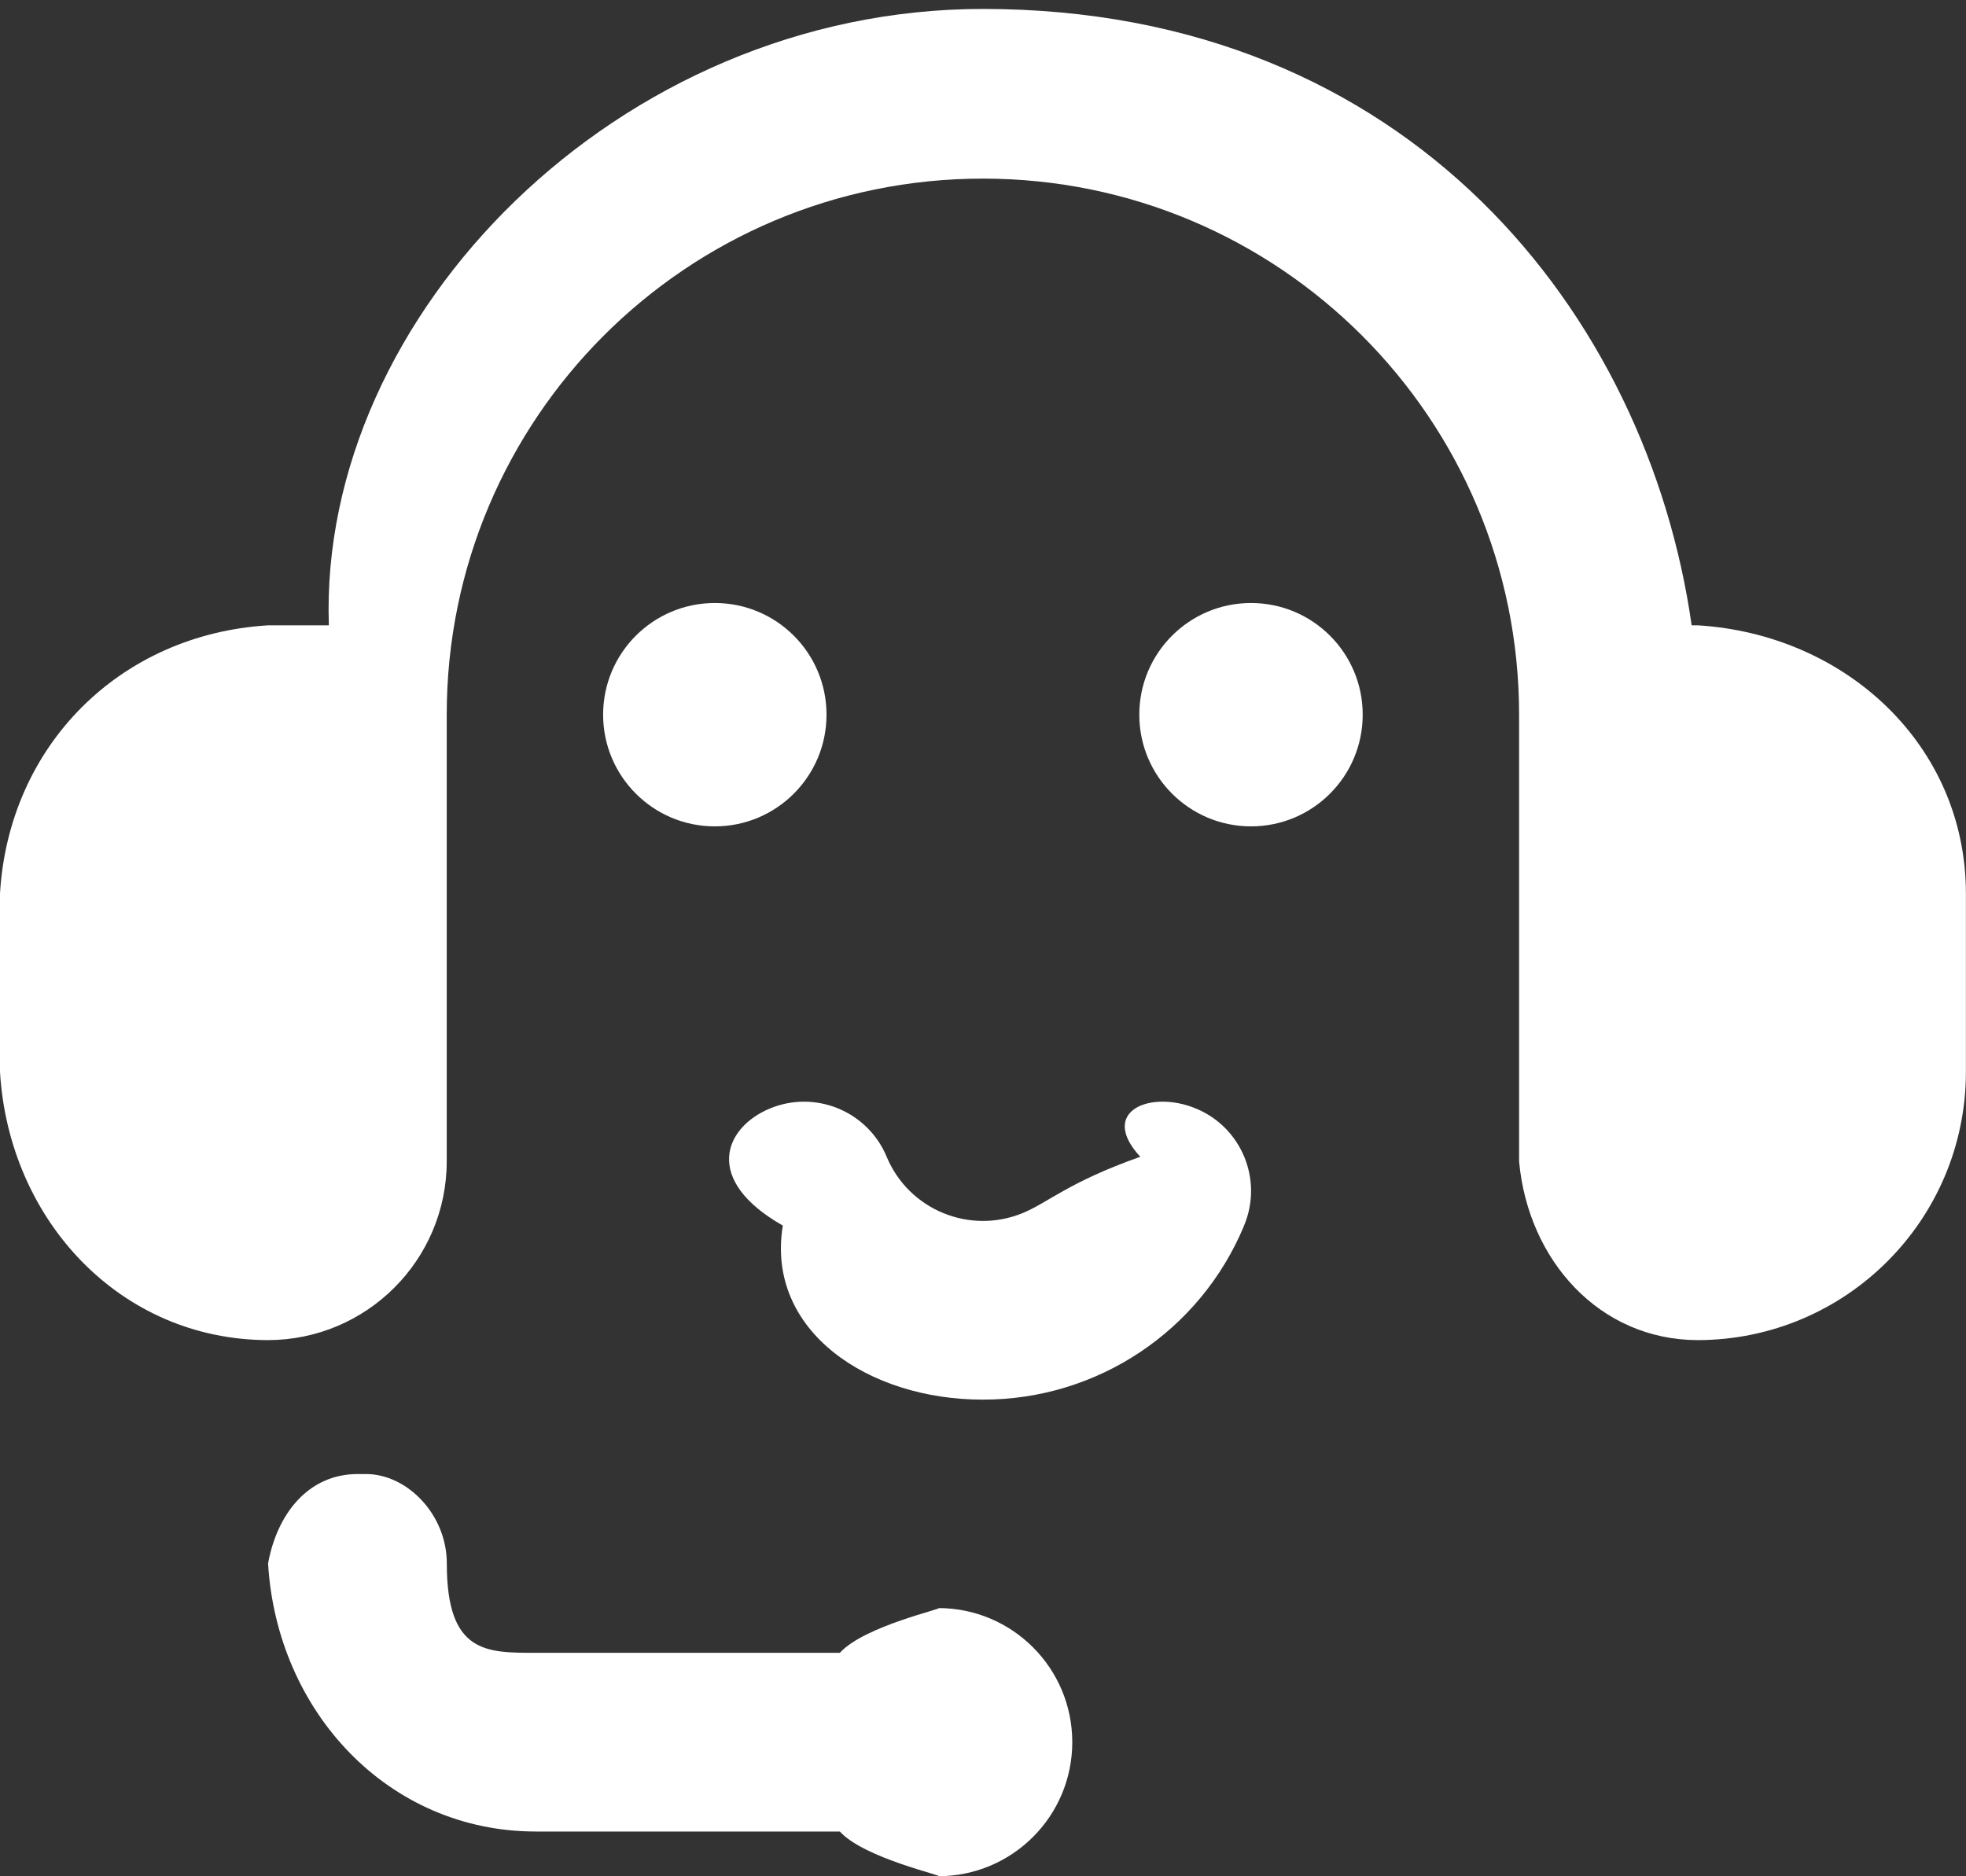 <svg 
 xmlns="http://www.w3.org/2000/svg"
 xmlns:xlink="http://www.w3.org/1999/xlink"
 width="22px" height="21px">
<rect width="100%" height="100%" fill="#333333" stroke="none"/>
<path fill-rule="evenodd"  fill="rgb(255, 255, 255)"
 d="M18.999,14.999 C17.895,14.997 17.1,14.103 16.999,12.999 L16.999,9.998 L16.999,7.999 C16.999,4.685 14.313,1.999 10.999,1.999 C7.685,1.999 4.999,4.685 4.999,7.999 L4.999,10.998 L4.999,12.999 C4.998,14.103 4.103,14.997 2.999,14.999 C1.343,14.996 0.1,13.655 0.0,11.999 L0.0,9.998 C0.1,8.342 1.343,7.1 2.999,6.999 L3.68,6.999 C3.561,3.53 6.920,0.1 10.999,0.1 C15.78,0.1 18.437,3.53 18.930,6.999 L18.999,6.999 C20.655,7.1 21.997,8.342 21.999,9.998 L21.999,11.999 C21.997,13.655 20.655,14.996 18.999,14.999 ZM4.0,16.498 L4.1,16.498 C4.553,16.500 5.0,16.947 5.0,17.499 C4.999,18.51 5.446,18.498 5.997,18.499 C5.997,18.499 5.998,18.499 5.998,18.499 L9.398,18.499 C9.672,18.196 10.59,17.998 10.499,17.998 C11.328,17.998 11.999,18.670 11.999,19.499 C11.999,20.327 11.328,20.999 10.499,20.999 C10.59,20.999 9.672,20.801 9.398,20.499 L5.998,20.499 C4.343,20.499 3.1,19.157 3.0,17.502 C3.0,17.500 3.0,17.499 3.0,17.498 C3.1,16.946 3.448,16.499 4.0,16.498 ZM7.999,9.249 C7.309,9.249 6.749,8.689 6.749,7.999 C6.749,7.308 7.309,6.749 7.999,6.749 C8.690,6.749 9.249,7.308 9.249,7.999 C9.249,8.689 8.690,9.249 7.999,9.249 ZM8.76,13.717 C7.863,13.207 8.103,12.622 8.612,12.408 C9.121,12.195 9.707,12.435 9.921,12.944 C9.921,12.945 9.922,12.946 9.922,12.947 C10.170,13.542 10.854,13.823 11.449,13.575 C11.732,13.457 11.958,13.231 12.76,12.947 C12.288,12.437 12.873,12.195 13.383,12.407 C13.893,12.618 14.135,13.203 13.923,13.713 C13.923,13.715 13.923,13.716 13.922,13.717 C13.432,14.898 12.278,15.667 10.999,15.665 C9.720,15.667 8.566,14.898 8.76,13.717 ZM12.749,7.999 C12.749,7.308 13.309,6.749 13.999,6.749 C14.690,6.749 15.249,7.308 15.249,7.999 C15.249,8.689 14.690,9.249 13.999,9.249 C13.309,9.249 12.749,8.689 12.749,7.999 Z"/>
</svg>